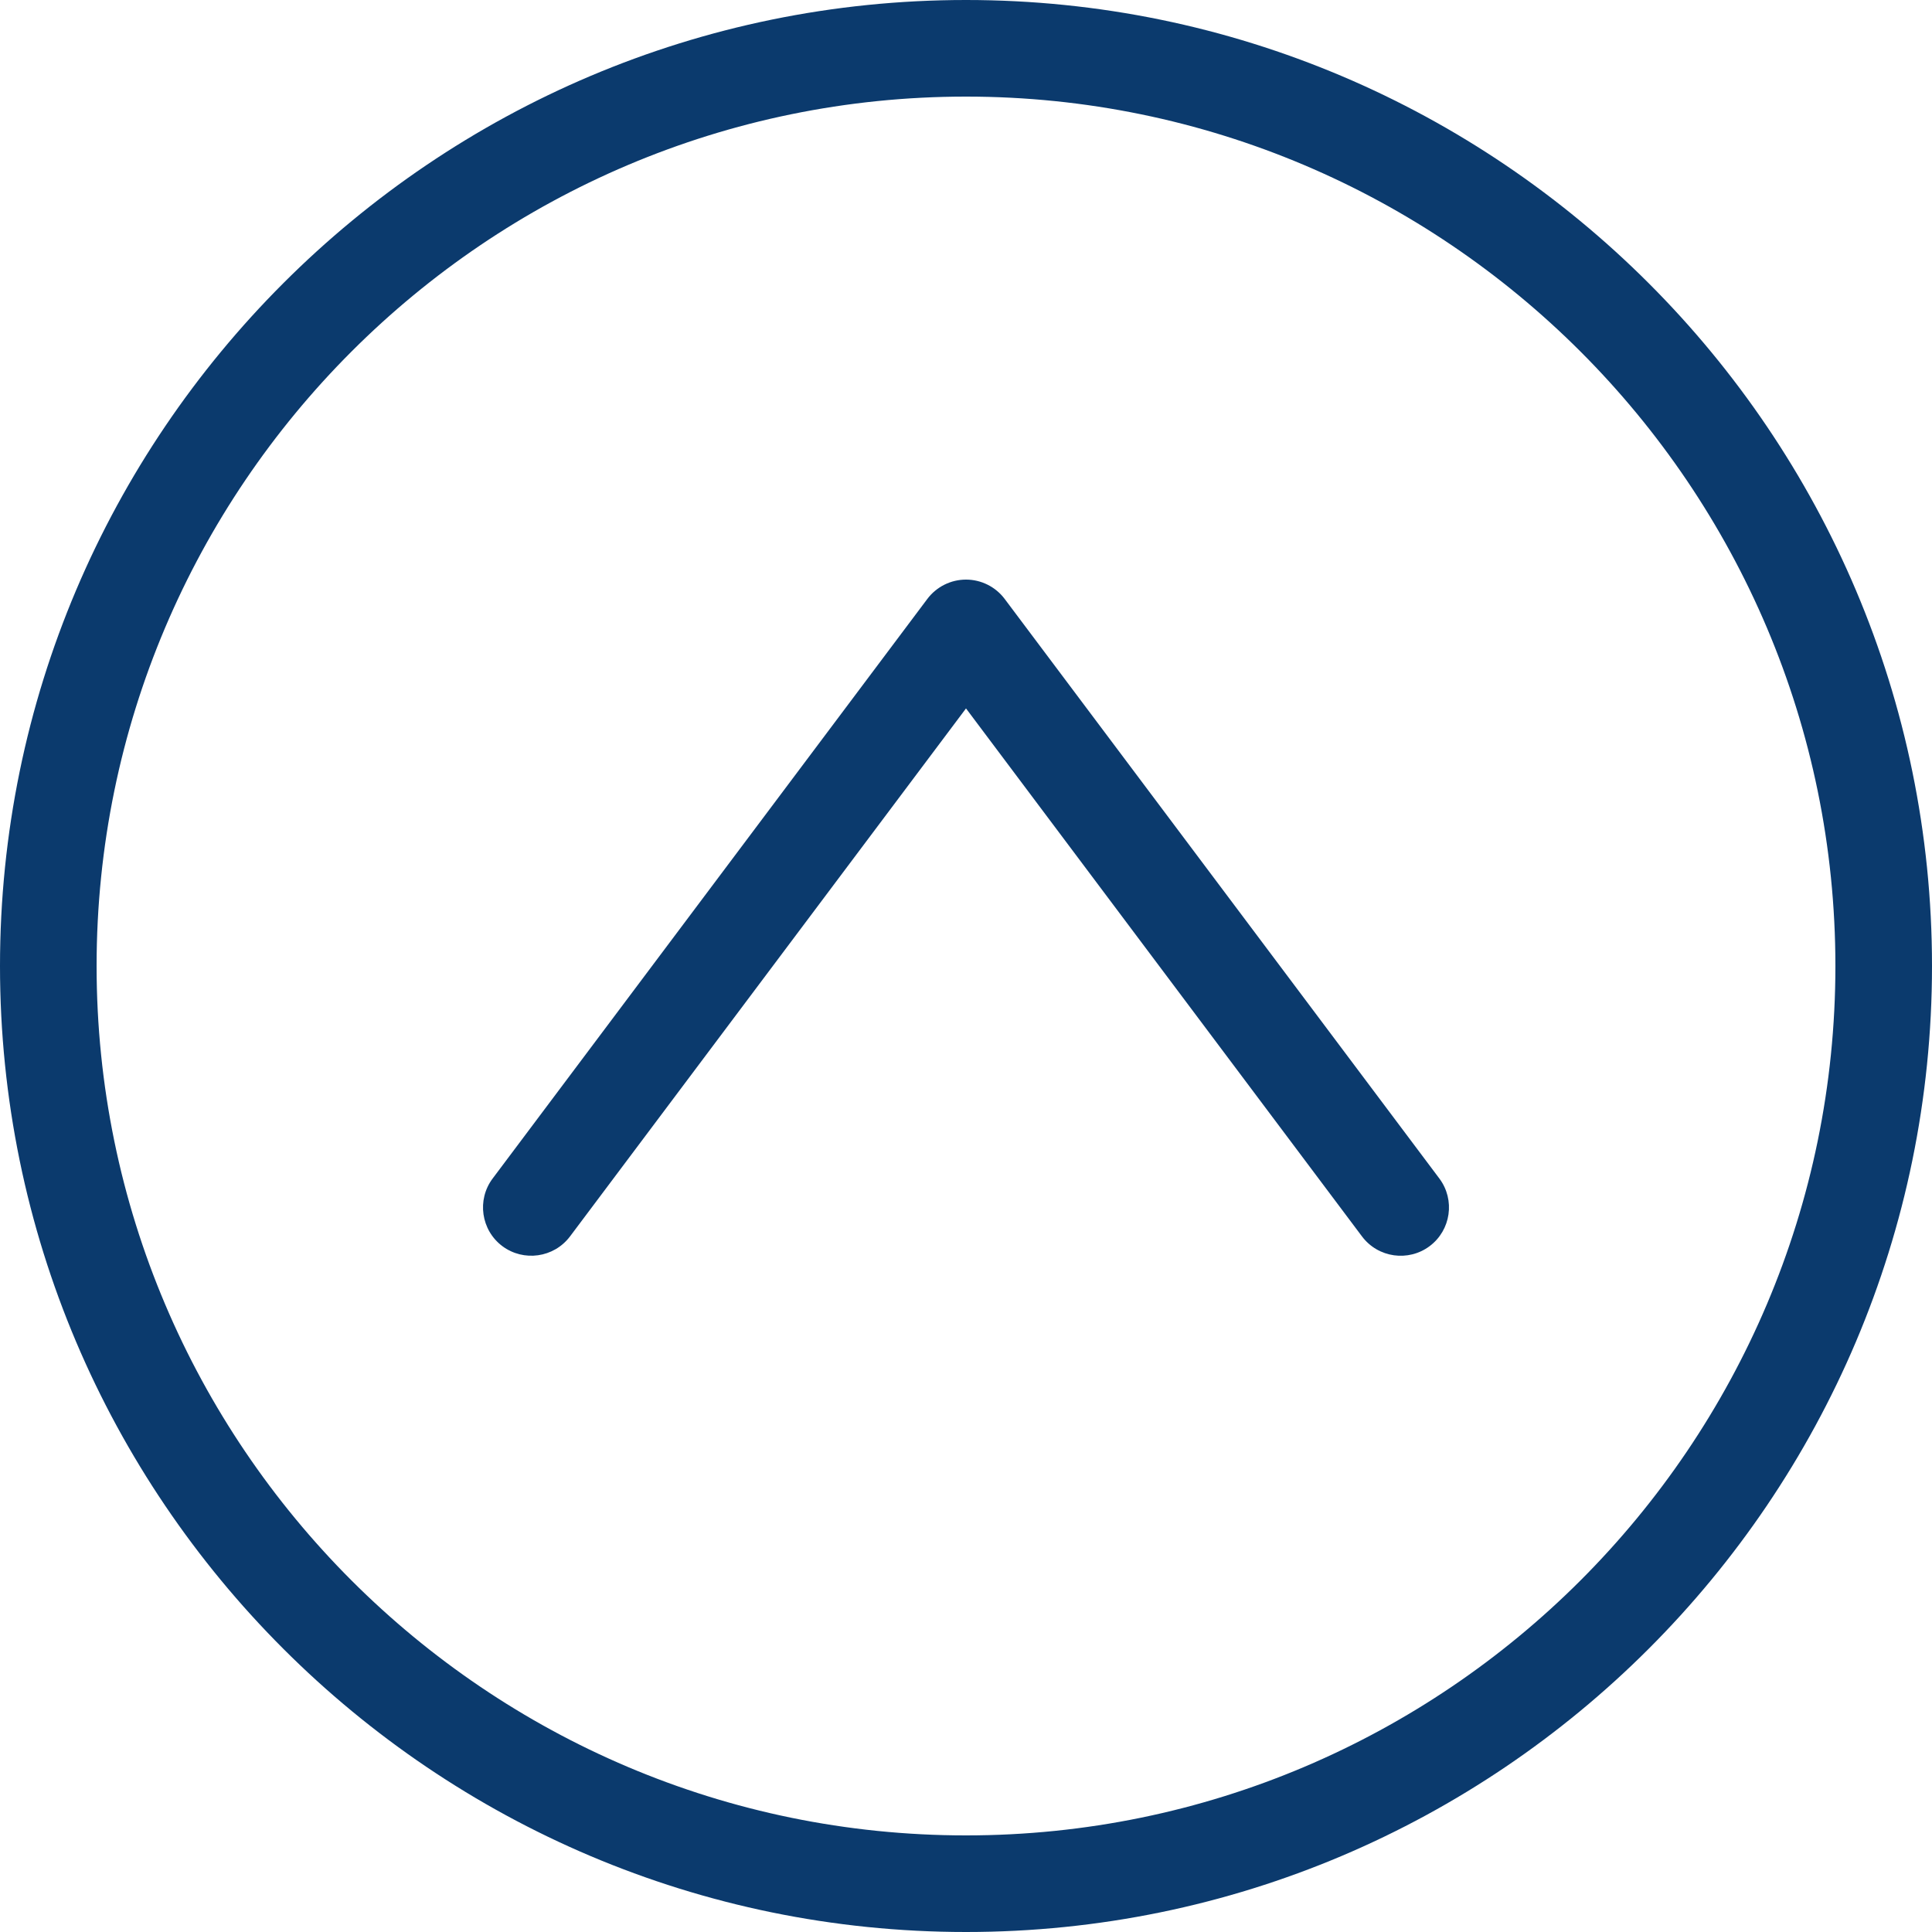 <?xml version="1.0" encoding="UTF-8" standalone="no"?><svg xmlns="http://www.w3.org/2000/svg" xmlns:xlink="http://www.w3.org/1999/xlink" fill="#000000" height="500" preserveAspectRatio="xMidYMid meet" version="1" viewBox="0.0 0.0 500.0 500.0" width="500" zoomAndPan="magnify"><g fill="#0b3a6d" id="change1_1"><path d="M250,500c137.842,0,250-112.146,250-250S387.842,0,250,0S0,112.146,0,250S112.158,500,250,500z M250,25 c124.072,0,225,100.94,225,225S374.072,475,250,475S25,374.06,25,250S125.928,25,250,25z" fill="inherit"/><path d="M147.51,319.995L250,183.337l102.49,136.658c4.175,5.542,12.012,6.616,17.505,2.502 c5.518-4.138,6.641-11.975,2.515-17.493l-112.5-150C257.642,151.855,253.931,150,250,150s-7.642,1.855-10.01,5.005l-112.5,150 c-4.126,5.518-3.003,13.354,2.515,17.493C135.498,326.599,143.335,325.525,147.51,319.995z" fill="inherit"/></g></svg>